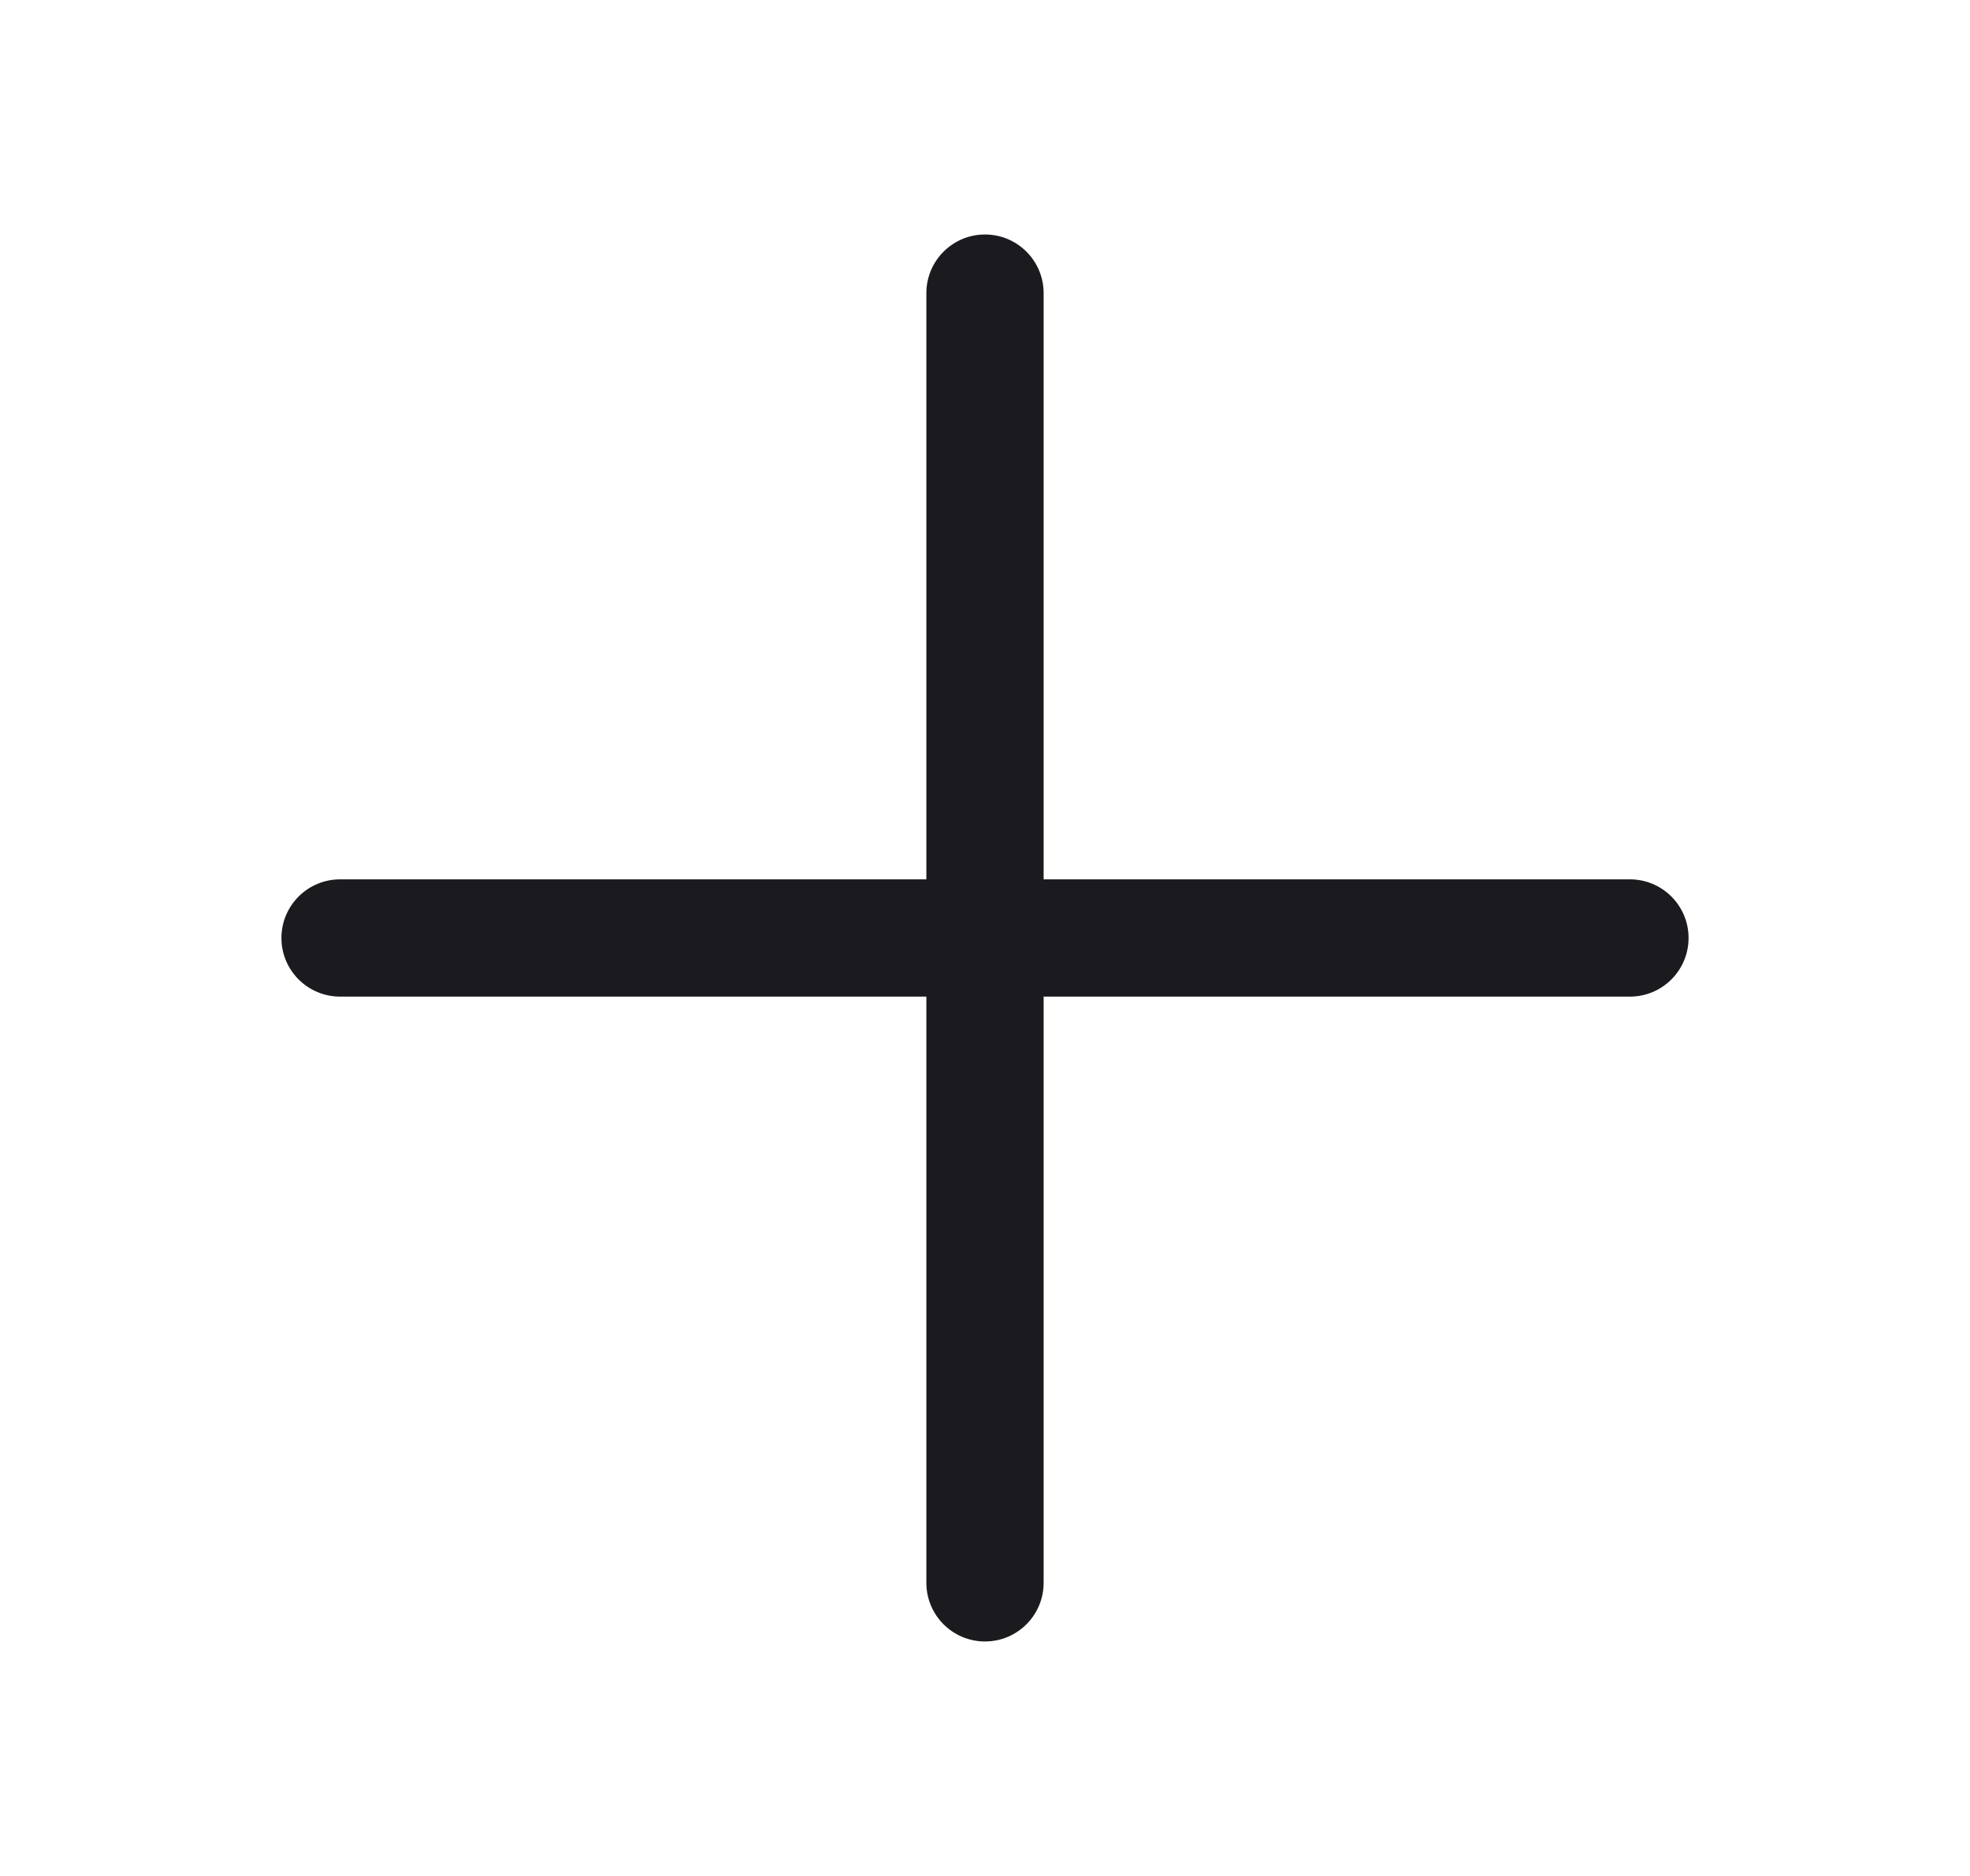 <svg fill="none" height="20" viewBox="0 0 21 20" width="21" xmlns="http://www.w3.org/2000/svg"><path clip-rule="evenodd" d="m11.125 3.125c0-.345-.28-.625-.625-.625s-.625.28-.625.625v6.25h-6.25c-.345 0-.625.28-.625.625 0 .345.28.625.625.625h6.25v6.25c0 .345.28.625.625.625s.625-.28.625-.625v-6.25h6.25c.345 0 .625-.28.625-.625 0-.345-.28-.625-.625-.625h-6.25z" fill="#1b1b1f" fill-rule="evenodd"/></svg>